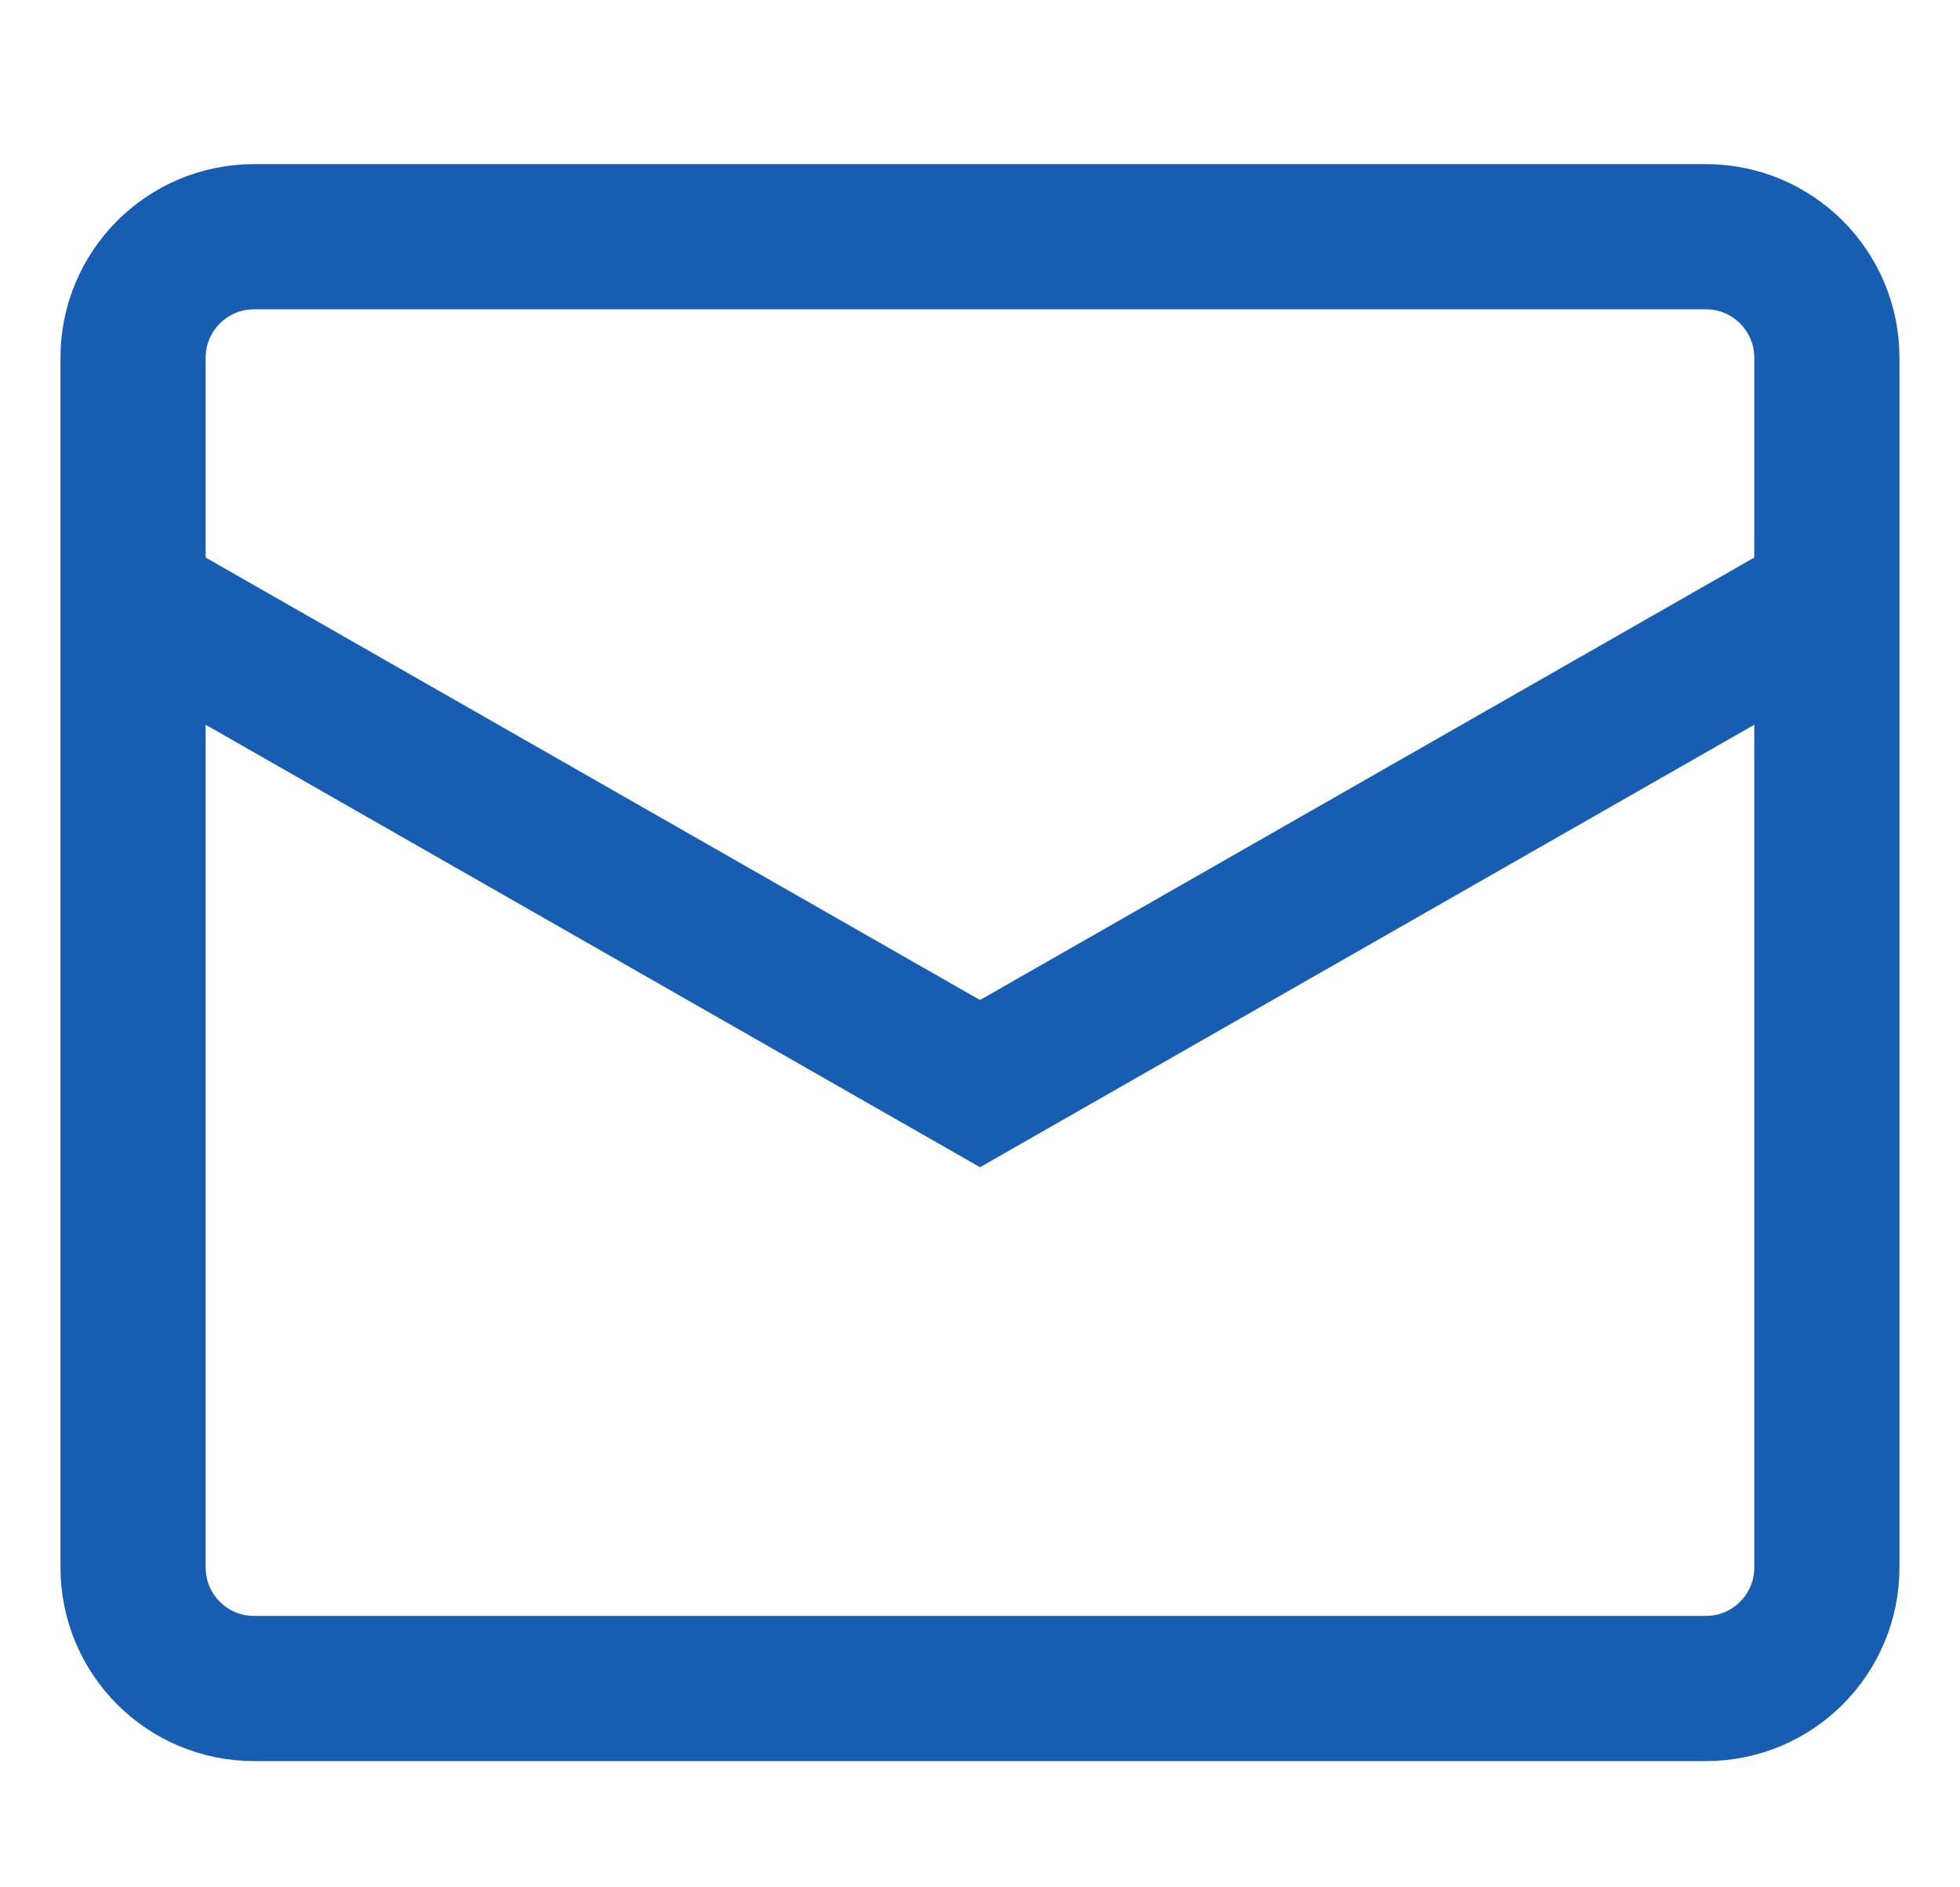 <svg width="27" height="26" viewBox="0 0 27 26" fill="none" xmlns="http://www.w3.org/2000/svg">
<path d="M1.833 8.261L13.5 14.928L25.166 8.261M3.5 3.261H23.5C24.42 3.261 25.166 4.007 25.166 4.928V21.594C25.166 22.515 24.42 23.261 23.5 23.261H3.5C2.579 23.261 1.833 22.515 1.833 21.594V4.928C1.833 4.007 2.579 3.261 3.5 3.261Z" stroke="#175DB2" stroke-width="2"/>
</svg>
